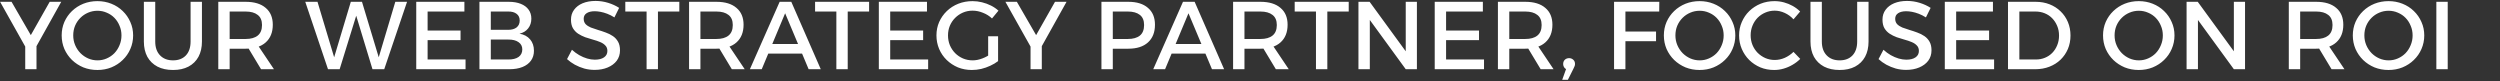 <svg width="3323" height="108" viewBox="0 0 3323 108" fill="none" xmlns="http://www.w3.org/2000/svg">
<rect x="0" y="0" width="3323" height="108" fill="#333333" stroke="none"/>
<path d="M0.128 2.4H15.36L40.96 46.688L66.048 2.4H81.408L41.984 73.056H39.808L0.128 2.4ZM33.536 54.24H48.512V92H33.536V54.24ZM129.465 1.504C136.121 1.504 142.308 2.656 148.025 4.96C153.828 7.264 158.862 10.507 163.129 14.688C167.481 18.869 170.852 23.733 173.241 29.28C175.716 34.741 176.953 40.672 176.953 47.072C176.953 53.472 175.716 59.488 173.241 65.12C170.852 70.667 167.481 75.531 163.129 79.712C158.862 83.893 153.828 87.179 148.025 89.568C142.308 91.872 136.121 93.024 129.465 93.024C122.809 93.024 116.58 91.872 110.777 89.568C105.06 87.179 100.025 83.893 95.673 79.712C91.406 75.531 88.036 70.667 85.561 65.12C83.172 59.488 81.977 53.472 81.977 47.072C81.977 40.672 83.172 34.699 85.561 29.152C88.036 23.605 91.406 18.784 95.673 14.688C100.025 10.507 105.06 7.264 110.777 4.96C116.58 2.656 122.809 1.504 129.465 1.504ZM129.593 14.304C125.156 14.304 120.974 15.157 117.049 16.864C113.209 18.485 109.796 20.789 106.809 23.776C103.822 26.763 101.476 30.261 99.769 34.272C98.148 38.197 97.337 42.464 97.337 47.072C97.337 51.68 98.19 55.989 99.897 60C101.604 64.011 103.95 67.552 106.937 70.624C109.924 73.611 113.337 75.957 117.177 77.664C121.102 79.371 125.241 80.224 129.593 80.224C133.945 80.224 138.041 79.371 141.881 77.664C145.806 75.957 149.22 73.611 152.121 70.624C155.022 67.552 157.284 64.011 158.905 60C160.612 55.989 161.465 51.68 161.465 47.072C161.465 42.464 160.612 38.197 158.905 34.272C157.284 30.261 155.022 26.763 152.121 23.776C149.22 20.789 145.806 18.485 141.881 16.864C138.041 15.157 133.945 14.304 129.593 14.304ZM206.338 55.264C206.338 63.029 208.471 69.131 212.738 73.568C217.005 78.005 222.765 80.224 230.018 80.224C237.186 80.224 242.861 78.048 247.042 73.696C251.223 69.259 253.314 63.115 253.314 55.264V2.4H268.418V55.264C268.418 63.029 266.882 69.771 263.81 75.488C260.738 81.12 256.301 85.472 250.498 88.544C244.781 91.531 237.954 93.024 230.018 93.024C221.997 93.024 215.085 91.531 209.282 88.544C203.479 85.472 198.999 81.12 195.842 75.488C192.77 69.771 191.234 63.029 191.234 55.264V2.4H206.338V55.264ZM326.503 2.4C338.023 2.4 346.898 5.088 353.127 10.464C359.442 15.755 362.599 23.221 362.599 32.864C362.599 42.933 359.442 50.784 353.127 56.416C346.898 61.963 338.023 64.736 326.503 64.736H305.255V92H290.151V2.4H326.503ZM326.503 51.808C333.415 51.808 338.748 50.315 342.503 47.328C346.343 44.256 348.263 39.563 348.263 33.248C348.263 27.189 346.343 22.709 342.503 19.808C338.748 16.821 333.415 15.328 326.503 15.328H305.255V51.808H326.503ZM327.015 58.848H341.863L364.135 92H346.983L327.015 58.848ZM405.759 2.4H422.015L446.079 82.528H442.239L466.303 2.4H481.151L505.343 82.528H501.503L525.439 2.4H541.055L510.719 92H495.103L471.551 14.56L475.391 14.688L451.455 92H435.967L405.759 2.4ZM553.276 2.4H617.276V15.328H568.38V40.544H612.156V53.344H568.38V79.072H618.812V92H553.276V2.4ZM676.188 2.4C682.417 2.4 687.751 3.296 692.188 5.088C696.711 6.88 700.167 9.44 702.556 12.768C705.031 16.096 706.268 20.107 706.268 24.8C706.268 29.835 704.86 34.144 702.044 37.728C699.228 41.312 695.388 43.659 690.524 44.768C696.497 45.792 701.191 48.309 704.604 52.32C708.017 56.331 709.724 61.365 709.724 67.424C709.724 72.544 708.401 76.939 705.756 80.608C703.111 84.277 699.356 87.093 694.492 89.056C689.628 91.019 683.825 92 677.084 92H637.276V2.4H676.188ZM675.42 39.648C680.199 39.648 683.953 38.581 686.684 36.448C689.415 34.229 690.78 31.157 690.78 27.232C690.78 23.392 689.415 20.448 686.684 18.4C683.953 16.267 680.199 15.243 675.42 15.328H652.38V39.648H675.42ZM675.42 79.072C681.308 79.157 685.916 78.048 689.244 75.744C692.572 73.355 694.236 69.984 694.236 65.632C694.236 61.536 692.572 58.336 689.244 56.032C685.916 53.643 681.308 52.491 675.42 52.576H652.38V79.072H675.42ZM816.679 23.136C813.436 21.088 810.236 19.467 807.079 18.272C803.922 17.077 800.935 16.224 798.119 15.712C795.303 15.2 792.743 14.944 790.439 14.944C786.002 14.944 782.46 15.797 779.815 17.504C777.17 19.211 775.847 21.685 775.847 24.928C775.847 27.829 776.7 30.219 778.407 32.096C780.199 33.888 782.503 35.381 785.319 36.576C788.22 37.685 791.378 38.752 794.791 39.776C798.29 40.8 801.746 41.952 805.159 43.232C808.572 44.427 811.73 46.005 814.631 47.968C817.532 49.931 819.836 52.448 821.543 55.52C823.25 58.507 824.103 62.304 824.103 66.912C824.103 72.203 822.652 76.811 819.751 80.736C816.85 84.576 812.839 87.563 807.719 89.696C802.684 91.829 796.882 92.896 790.311 92.896C785.618 92.896 781.052 92.299 776.615 91.104C772.178 89.824 767.996 88.117 764.071 85.984C760.231 83.851 756.775 81.376 753.703 78.56L760.231 66.144C763.303 68.96 766.546 71.349 769.959 73.312C773.458 75.275 776.956 76.768 780.455 77.792C784.039 78.816 787.41 79.328 790.567 79.328C795.858 79.328 799.954 78.304 802.855 76.256C805.842 74.208 807.335 71.349 807.335 67.68C807.335 64.693 806.439 62.304 804.647 60.512C802.94 58.635 800.636 57.099 797.735 55.904C794.919 54.709 791.762 53.643 788.263 52.704C784.85 51.765 781.394 50.699 777.895 49.504C774.482 48.224 771.324 46.645 768.423 44.768C765.607 42.891 763.303 40.459 761.511 37.472C759.804 34.485 758.951 30.688 758.951 26.08C758.951 21.045 760.316 16.693 763.047 13.024C765.778 9.269 769.575 6.368 774.439 4.32C779.388 2.272 785.106 1.248 791.591 1.248C797.394 1.248 803.026 2.101 808.487 3.808C813.948 5.515 818.77 7.733 822.951 10.464L816.679 23.136ZM831.152 2.4H902.96V15.328H874.544V92H859.44V15.328H831.152V2.4ZM952.253 2.4C963.773 2.4 972.648 5.088 978.877 10.464C985.192 15.755 988.349 23.221 988.349 32.864C988.349 42.933 985.192 50.784 978.877 56.416C972.648 61.963 963.773 64.736 952.253 64.736H931.005V92H915.901V2.4H952.253ZM952.253 51.808C959.165 51.808 964.498 50.315 968.253 47.328C972.093 44.256 974.013 39.563 974.013 33.248C974.013 27.189 972.093 22.709 968.253 19.808C964.498 16.821 959.165 15.328 952.253 15.328H931.005V51.808H952.253ZM952.765 58.848H967.613L989.885 92H972.733L952.765 58.848ZM1036.31 2.4H1051.79L1090.96 92H1074.83L1043.6 17.632L1012.5 92H996.753L1036.31 2.4ZM1016.47 58.464H1070.1V71.264H1016.47V58.464ZM1083.4 2.4H1155.21V15.328H1126.79V92H1111.69V15.328H1083.4V2.4ZM1168.15 2.4H1232.15V15.328H1183.26V40.544H1227.03V53.344H1183.26V79.072H1233.69V92H1168.15V2.4ZM1318.58 24.544C1315.17 21.301 1311.16 18.784 1306.55 16.992C1302.03 15.115 1297.42 14.176 1292.73 14.176C1288.12 14.176 1283.85 15.029 1279.93 16.736C1276 18.443 1272.55 20.789 1269.56 23.776C1266.57 26.763 1264.23 30.261 1262.52 34.272C1260.9 38.197 1260.09 42.464 1260.09 47.072C1260.09 51.68 1260.9 55.989 1262.52 60C1264.23 64.011 1266.57 67.552 1269.56 70.624C1272.55 73.611 1276 75.957 1279.93 77.664C1283.94 79.371 1288.25 80.224 1292.86 80.224C1297.04 80.224 1301.35 79.371 1305.78 77.664C1310.31 75.957 1314.36 73.653 1317.94 70.752L1326.65 81.248C1323.66 83.552 1320.2 85.6 1316.28 87.392C1312.44 89.184 1308.43 90.592 1304.25 91.616C1300.07 92.555 1295.93 93.024 1291.83 93.024C1285.18 93.024 1278.99 91.872 1273.27 89.568C1267.64 87.179 1262.65 83.893 1258.3 79.712C1254.03 75.531 1250.7 70.667 1248.31 65.12C1245.92 59.488 1244.73 53.472 1244.73 47.072C1244.73 40.672 1245.92 34.741 1248.31 29.28C1250.79 23.733 1254.2 18.869 1258.55 14.688C1262.9 10.507 1267.98 7.264 1273.78 4.96C1279.67 2.656 1285.99 1.504 1292.73 1.504C1296.99 1.504 1301.18 2.016 1305.27 3.04C1309.45 4.064 1313.42 5.515 1317.18 7.392C1320.93 9.269 1324.26 11.531 1327.16 14.176L1318.58 24.544ZM1313.46 48.224H1326.65V81.248H1313.46V48.224ZM1336.38 2.4H1351.61L1377.21 46.688L1402.3 2.4H1417.66L1378.23 73.056H1376.06L1336.38 2.4ZM1369.79 54.24H1384.76V92H1369.79V54.24ZM1499.74 2.4C1511 2.4 1519.71 5.088 1525.85 10.464C1532.08 15.755 1535.19 23.221 1535.19 32.864C1535.19 42.933 1532.08 50.784 1525.85 56.416C1519.71 61.963 1511 64.736 1499.74 64.736H1472.47L1479.13 58.08V92H1464.03V2.4H1499.74ZM1499.1 51.808C1506.01 51.808 1511.34 50.315 1515.1 47.328C1518.85 44.256 1520.73 39.563 1520.73 33.248C1520.73 27.189 1518.85 22.709 1515.1 19.808C1511.34 16.821 1506.01 15.328 1499.1 15.328H1472.47L1479.13 8.672V58.464L1472.47 51.808H1499.1ZM1572.43 2.4H1587.92L1627.09 92H1610.96L1579.73 17.632L1548.62 92H1532.88L1572.43 2.4ZM1552.59 58.464H1606.22V71.264H1552.59V58.464ZM1675.38 2.4C1686.9 2.4 1695.77 5.088 1702 10.464C1708.32 15.755 1711.47 23.221 1711.47 32.864C1711.47 42.933 1708.32 50.784 1702 56.416C1695.77 61.963 1686.9 64.736 1675.38 64.736H1654.13V92H1639.03V2.4H1675.38ZM1675.38 51.808C1682.29 51.808 1687.62 50.315 1691.38 47.328C1695.22 44.256 1697.14 39.563 1697.14 33.248C1697.14 27.189 1695.22 22.709 1691.38 19.808C1687.62 16.821 1682.29 15.328 1675.38 15.328H1654.13V51.808H1675.38ZM1675.89 58.848H1690.74L1713.01 92H1695.86L1675.89 58.848ZM1720.9 2.4H1792.71V15.328H1764.29V92H1749.19V15.328H1720.9V2.4ZM1805.65 2.4H1820.5L1872.34 73.44L1868.5 74.72V2.4H1883.35V92H1868.5L1816.79 21.088L1820.76 19.808V92H1805.65V2.4ZM1907.03 2.4H1971.03V15.328H1922.13V40.544H1965.91V53.344H1922.13V79.072H1972.56V92H1907.03V2.4ZM2027.38 2.4C2038.9 2.4 2047.77 5.088 2054 10.464C2060.32 15.755 2063.47 23.221 2063.47 32.864C2063.47 42.933 2060.32 50.784 2054 56.416C2047.77 61.963 2038.9 64.736 2027.38 64.736H2006.13V92H1991.03V2.4H2027.38ZM2027.38 51.808C2034.29 51.808 2039.62 50.315 2043.38 47.328C2047.22 44.256 2049.14 39.563 2049.14 33.248C2049.14 27.189 2047.22 22.709 2043.38 19.808C2039.62 16.821 2034.29 15.328 2027.38 15.328H2006.13V51.808H2027.38ZM2027.89 58.848H2042.74L2065.01 92H2047.86L2027.89 58.848ZM2087.11 92.896C2083.87 92.896 2081.48 92.128 2079.94 90.592C2078.49 88.971 2077.77 87.136 2077.77 85.088C2077.77 82.784 2078.49 80.907 2079.94 79.456C2081.48 78.005 2083.4 77.28 2085.7 77.28C2087.75 77.28 2089.54 77.963 2091.08 79.328C2092.7 80.693 2093.51 82.613 2093.51 85.088C2093.51 86.283 2093.25 87.392 2092.74 88.416C2092.32 89.44 2091.85 90.464 2091.33 91.488L2084.04 106.08H2076.49L2083.65 86.112L2087.11 92.896ZM2145.4 2.4H2205.56L2205.43 15.328H2160.51V41.952H2201.21V54.752H2160.51V92H2145.4V2.4ZM2259.09 1.504C2265.75 1.504 2271.93 2.656 2277.65 4.96C2283.45 7.264 2288.49 10.507 2292.75 14.688C2297.11 18.869 2300.48 23.733 2302.87 29.28C2305.34 34.741 2306.58 40.672 2306.58 47.072C2306.58 53.472 2305.34 59.488 2302.87 65.12C2300.48 70.667 2297.11 75.531 2292.75 79.712C2288.49 83.893 2283.45 87.179 2277.65 89.568C2271.93 91.872 2265.75 93.024 2259.09 93.024C2252.43 93.024 2246.2 91.872 2240.4 89.568C2234.68 87.179 2229.65 83.893 2225.3 79.712C2221.03 75.531 2217.66 70.667 2215.19 65.12C2212.8 59.488 2211.6 53.472 2211.6 47.072C2211.6 40.672 2212.8 34.699 2215.19 29.152C2217.66 23.605 2221.03 18.784 2225.3 14.688C2229.65 10.507 2234.68 7.264 2240.4 4.96C2246.2 2.656 2252.43 1.504 2259.09 1.504ZM2259.22 14.304C2254.78 14.304 2250.6 15.157 2246.67 16.864C2242.83 18.485 2239.42 20.789 2236.43 23.776C2233.45 26.763 2231.1 30.261 2229.39 34.272C2227.77 38.197 2226.96 42.464 2226.96 47.072C2226.96 51.68 2227.82 55.989 2229.52 60C2231.23 64.011 2233.58 67.552 2236.56 70.624C2239.55 73.611 2242.96 75.957 2246.8 77.664C2250.73 79.371 2254.87 80.224 2259.22 80.224C2263.57 80.224 2267.67 79.371 2271.51 77.664C2275.43 75.957 2278.84 73.611 2281.75 70.624C2284.65 67.552 2286.91 64.011 2288.53 60C2290.24 55.989 2291.09 51.68 2291.09 47.072C2291.09 42.464 2290.24 38.197 2288.53 34.272C2286.91 30.261 2284.65 26.763 2281.75 23.776C2278.84 20.789 2275.43 18.485 2271.51 16.864C2267.67 15.157 2263.57 14.304 2259.22 14.304ZM2383.92 25.696C2380.68 22.112 2376.84 19.296 2372.4 17.248C2367.96 15.2 2363.48 14.176 2358.96 14.176C2354.52 14.176 2350.34 15.029 2346.42 16.736C2342.58 18.357 2339.16 20.661 2336.18 23.648C2333.28 26.635 2331.02 30.133 2329.39 34.144C2327.77 38.069 2326.96 42.336 2326.96 46.944C2326.96 51.467 2327.77 55.733 2329.39 59.744C2331.02 63.669 2333.28 67.125 2336.18 70.112C2339.16 73.099 2342.58 75.445 2346.42 77.152C2350.34 78.859 2354.52 79.712 2358.96 79.712C2363.48 79.712 2367.92 78.773 2372.27 76.896C2376.63 74.933 2380.51 72.288 2383.92 68.96L2392.88 78.304C2389.9 81.291 2386.48 83.893 2382.64 86.112C2378.89 88.331 2374.92 90.037 2370.74 91.232C2366.64 92.427 2362.46 93.024 2358.19 93.024C2351.62 93.024 2345.52 91.872 2339.89 89.568C2334.26 87.179 2329.31 83.893 2325.04 79.712C2320.86 75.531 2317.58 70.667 2315.19 65.12C2312.8 59.488 2311.6 53.472 2311.6 47.072C2311.6 40.672 2312.8 34.741 2315.19 29.28C2317.58 23.733 2320.9 18.869 2325.17 14.688C2329.52 10.507 2334.51 7.264 2340.15 4.96C2345.86 2.656 2352.05 1.504 2358.71 1.504C2362.97 1.504 2367.15 2.059 2371.25 3.168C2375.35 4.277 2379.23 5.856 2382.9 7.904C2386.57 9.952 2389.85 12.427 2392.75 15.328L2383.92 25.696ZM2421.59 55.264C2421.59 63.029 2423.72 69.131 2427.99 73.568C2432.25 78.005 2438.01 80.224 2445.27 80.224C2452.44 80.224 2458.11 78.048 2462.29 73.696C2466.47 69.259 2468.56 63.115 2468.56 55.264V2.4H2483.67V55.264C2483.67 63.029 2482.13 69.771 2479.06 75.488C2475.99 81.12 2471.55 85.472 2465.75 88.544C2460.03 91.531 2453.2 93.024 2445.27 93.024C2437.25 93.024 2430.33 91.531 2424.53 88.544C2418.73 85.472 2414.25 81.12 2411.09 75.488C2408.02 69.771 2406.48 63.029 2406.48 55.264V2.4H2421.59V55.264ZM2559.93 23.136C2556.69 21.088 2553.49 19.467 2550.33 18.272C2547.17 17.077 2544.19 16.224 2541.37 15.712C2538.55 15.2 2535.99 14.944 2533.69 14.944C2529.25 14.944 2525.71 15.797 2523.07 17.504C2520.42 19.211 2519.1 21.685 2519.1 24.928C2519.1 27.829 2519.95 30.219 2521.66 32.096C2523.45 33.888 2525.75 35.381 2528.57 36.576C2531.47 37.685 2534.63 38.752 2538.04 39.776C2541.54 40.8 2545 41.952 2548.41 43.232C2551.82 44.427 2554.98 46.005 2557.88 47.968C2560.78 49.931 2563.09 52.448 2564.79 55.52C2566.5 58.507 2567.35 62.304 2567.35 66.912C2567.35 72.203 2565.9 76.811 2563 80.736C2560.1 84.576 2556.09 87.563 2550.97 89.696C2545.93 91.829 2540.13 92.896 2533.56 92.896C2528.87 92.896 2524.3 92.299 2519.87 91.104C2515.43 89.824 2511.25 88.117 2507.32 85.984C2503.48 83.851 2500.03 81.376 2496.95 78.56L2503.48 66.144C2506.55 68.96 2509.8 71.349 2513.21 73.312C2516.71 75.275 2520.21 76.768 2523.71 77.792C2527.29 78.816 2530.66 79.328 2533.82 79.328C2539.11 79.328 2543.2 78.304 2546.11 76.256C2549.09 74.208 2550.59 71.349 2550.59 67.68C2550.59 64.693 2549.69 62.304 2547.9 60.512C2546.19 58.635 2543.89 57.099 2540.99 55.904C2538.17 54.709 2535.01 53.643 2531.51 52.704C2528.1 51.765 2524.64 50.699 2521.15 49.504C2517.73 48.224 2514.57 46.645 2511.67 44.768C2508.86 42.891 2506.55 40.459 2504.76 37.472C2503.05 34.485 2502.2 30.688 2502.2 26.08C2502.2 21.045 2503.57 16.693 2506.3 13.024C2509.03 9.269 2512.83 6.368 2517.69 4.32C2522.64 2.272 2528.36 1.248 2534.84 1.248C2540.64 1.248 2546.28 2.101 2551.74 3.808C2557.2 5.515 2562.02 7.733 2566.2 10.464L2559.93 23.136ZM2585.03 2.4H2649.03V15.328H2600.13V40.544H2643.91V53.344H2600.13V79.072H2650.56V92H2585.03V2.4ZM2705.76 2.4C2712.5 2.4 2718.69 3.509 2724.32 5.728C2729.95 7.947 2734.82 11.061 2738.91 15.072C2743.1 19.083 2746.34 23.819 2748.64 29.28C2750.95 34.741 2752.1 40.715 2752.1 47.2C2752.1 53.685 2750.95 59.659 2748.64 65.12C2746.34 70.496 2743.1 75.232 2738.91 79.328C2734.73 83.339 2729.78 86.453 2724.07 88.672C2718.35 90.891 2712.12 92 2705.38 92H2669.03V2.4H2705.76ZM2706.15 79.072C2710.5 79.072 2714.51 78.304 2718.18 76.768C2721.93 75.232 2725.18 73.056 2727.91 70.24C2730.72 67.339 2732.9 63.968 2734.43 60.128C2736.06 56.203 2736.87 51.936 2736.87 47.328C2736.87 42.635 2736.06 38.368 2734.43 34.528C2732.81 30.603 2730.59 27.189 2727.78 24.288C2724.96 21.387 2721.63 19.168 2717.79 17.632C2714.04 16.096 2709.94 15.328 2705.51 15.328H2684.13V79.072H2706.15ZM2842.84 1.504C2849.5 1.504 2855.68 2.656 2861.4 4.96C2867.2 7.264 2872.24 10.507 2876.5 14.688C2880.86 18.869 2884.23 23.733 2886.62 29.28C2889.09 34.741 2890.33 40.672 2890.33 47.072C2890.33 53.472 2889.09 59.488 2886.62 65.12C2884.23 70.667 2880.86 75.531 2876.5 79.712C2872.24 83.893 2867.2 87.179 2861.4 89.568C2855.68 91.872 2849.5 93.024 2842.84 93.024C2836.18 93.024 2829.95 91.872 2824.15 89.568C2818.43 87.179 2813.4 83.893 2809.05 79.712C2804.78 75.531 2801.41 70.667 2798.94 65.12C2796.55 59.488 2795.35 53.472 2795.35 47.072C2795.35 40.672 2796.55 34.699 2798.94 29.152C2801.41 23.605 2804.78 18.784 2809.05 14.688C2813.4 10.507 2818.43 7.264 2824.15 4.96C2829.95 2.656 2836.18 1.504 2842.84 1.504ZM2842.97 14.304C2838.53 14.304 2834.35 15.157 2830.42 16.864C2826.58 18.485 2823.17 20.789 2820.18 23.776C2817.2 26.763 2814.85 30.261 2813.14 34.272C2811.52 38.197 2810.71 42.464 2810.71 47.072C2810.71 51.68 2811.57 55.989 2813.27 60C2814.98 64.011 2817.33 67.552 2820.31 70.624C2823.3 73.611 2826.71 75.957 2830.55 77.664C2834.48 79.371 2838.62 80.224 2842.97 80.224C2847.32 80.224 2851.42 79.371 2855.26 77.664C2859.18 75.957 2862.59 73.611 2865.5 70.624C2868.4 67.552 2870.66 64.011 2872.28 60C2873.99 55.989 2874.84 51.68 2874.84 47.072C2874.84 42.464 2873.99 38.197 2872.28 34.272C2870.66 30.261 2868.4 26.763 2865.5 23.776C2862.59 20.789 2859.18 18.485 2855.26 16.864C2851.42 15.157 2847.32 14.304 2842.97 14.304ZM2906.4 2.4H2921.25L2973.09 73.44L2969.25 74.72V2.4H2984.1V92H2969.25L2917.54 21.088L2921.51 19.808V92H2906.4V2.4ZM3078.63 2.4C3090.15 2.4 3099.02 5.088 3105.25 10.464C3111.57 15.755 3114.72 23.221 3114.72 32.864C3114.72 42.933 3111.57 50.784 3105.25 56.416C3099.02 61.963 3090.15 64.736 3078.63 64.736H3057.38V92H3042.28V2.4H3078.63ZM3078.63 51.808C3085.54 51.808 3090.87 50.315 3094.63 47.328C3098.47 44.256 3100.39 39.563 3100.39 33.248C3100.39 27.189 3098.47 22.709 3094.63 19.808C3090.87 16.821 3085.54 15.328 3078.63 15.328H3057.38V51.808H3078.63ZM3079.14 58.848H3093.99L3116.26 92H3099.11L3079.14 58.848ZM3174.84 1.504C3181.5 1.504 3187.68 2.656 3193.4 4.96C3199.2 7.264 3204.24 10.507 3208.5 14.688C3212.86 18.869 3216.23 23.733 3218.62 29.28C3221.09 34.741 3222.33 40.672 3222.33 47.072C3222.33 53.472 3221.09 59.488 3218.62 65.12C3216.23 70.667 3212.86 75.531 3208.5 79.712C3204.24 83.893 3199.2 87.179 3193.4 89.568C3187.68 91.872 3181.5 93.024 3174.84 93.024C3168.18 93.024 3161.95 91.872 3156.15 89.568C3150.43 87.179 3145.4 83.893 3141.05 79.712C3136.78 75.531 3133.41 70.667 3130.94 65.12C3128.55 59.488 3127.35 53.472 3127.35 47.072C3127.35 40.672 3128.55 34.699 3130.94 29.152C3133.41 23.605 3136.78 18.784 3141.05 14.688C3145.4 10.507 3150.43 7.264 3156.15 4.96C3161.95 2.656 3168.18 1.504 3174.84 1.504ZM3174.97 14.304C3170.53 14.304 3166.35 15.157 3162.42 16.864C3158.58 18.485 3155.17 20.789 3152.18 23.776C3149.2 26.763 3146.85 30.261 3145.14 34.272C3143.52 38.197 3142.71 42.464 3142.71 47.072C3142.71 51.68 3143.57 55.989 3145.27 60C3146.98 64.011 3149.33 67.552 3152.31 70.624C3155.3 73.611 3158.71 75.957 3162.55 77.664C3166.48 79.371 3170.62 80.224 3174.97 80.224C3179.32 80.224 3183.42 79.371 3187.26 77.664C3191.18 75.957 3194.59 73.611 3197.5 70.624C3200.4 67.552 3202.66 64.011 3204.28 60C3205.99 55.989 3206.84 51.68 3206.84 47.072C3206.84 42.464 3205.99 38.197 3204.28 34.272C3202.66 30.261 3200.4 26.763 3197.5 23.776C3194.59 20.789 3191.18 18.485 3187.26 16.864C3183.42 15.157 3179.32 14.304 3174.97 14.304ZM3238.4 2.4H3253.51V92H3238.4V2.4Z" fill="white"/>
</svg>
